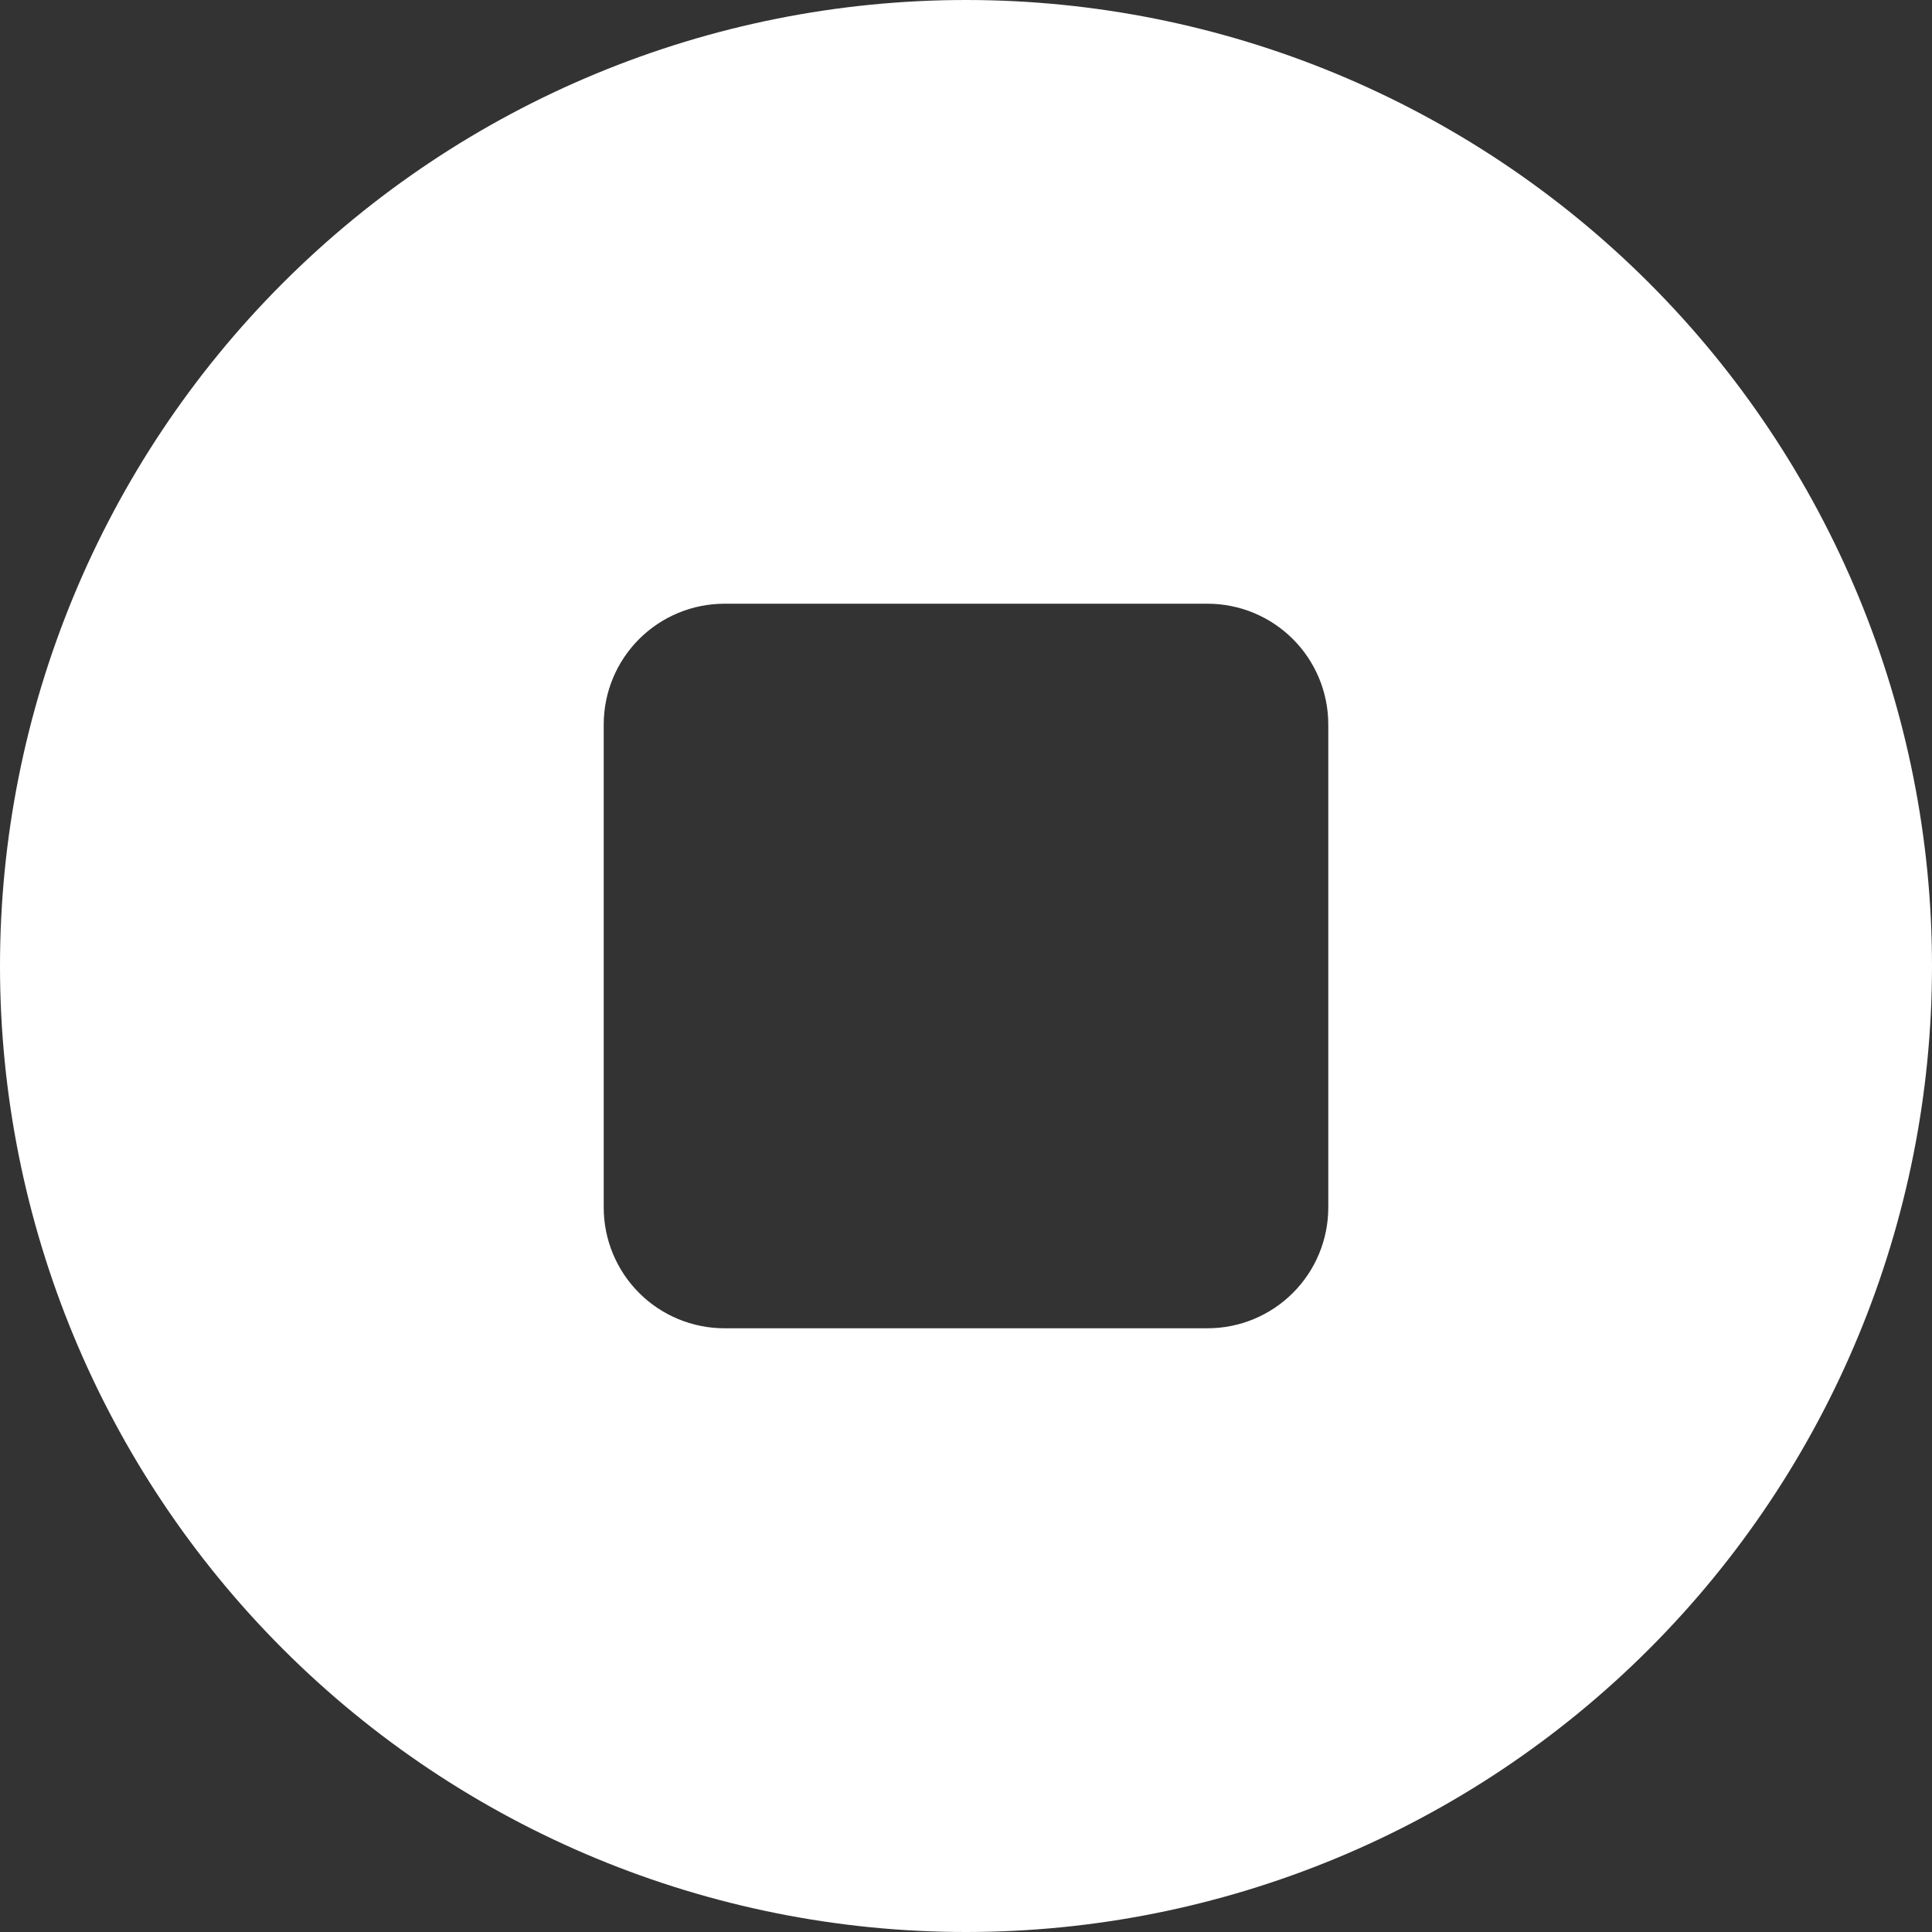 <svg width="29" height="29" viewBox="0 0 29 29" fill="none" xmlns="http://www.w3.org/2000/svg">
<rect x="0" y="0" width="29" height="29" fill="#333333" stroke="none"/>
<g clip-path="url(#clip0_3658_984)">
<path fill-rule="evenodd" clip-rule="evenodd" d="M14.5 29C18.346 29 22.034 27.472 24.753 24.753C27.472 22.034 29 18.346 29 14.5C29 10.654 27.472 6.966 24.753 4.247C22.034 1.528 18.346 0 14.5 0C10.654 0 6.966 1.528 4.247 4.247C1.528 6.966 0 10.654 0 14.5C0 18.346 1.528 22.034 4.247 24.753C6.966 27.472 10.654 29 14.5 29ZM10.875 9.062C10.394 9.062 9.933 9.253 9.593 9.593C9.253 9.933 9.062 10.394 9.062 10.875V18.125C9.062 18.606 9.253 19.067 9.593 19.407C9.933 19.747 10.394 19.938 10.875 19.938H18.125C18.606 19.938 19.067 19.747 19.407 19.407C19.747 19.067 19.938 18.606 19.938 18.125V10.875C19.938 10.394 19.747 9.933 19.407 9.593C19.067 9.253 18.606 9.062 18.125 9.062H10.875Z" fill="white"/>
</g>
<defs>
<clipPath id="clip0_3658_984">
<rect width="29" height="29" fill="white"/>
</clipPath>
</defs>
</svg>
